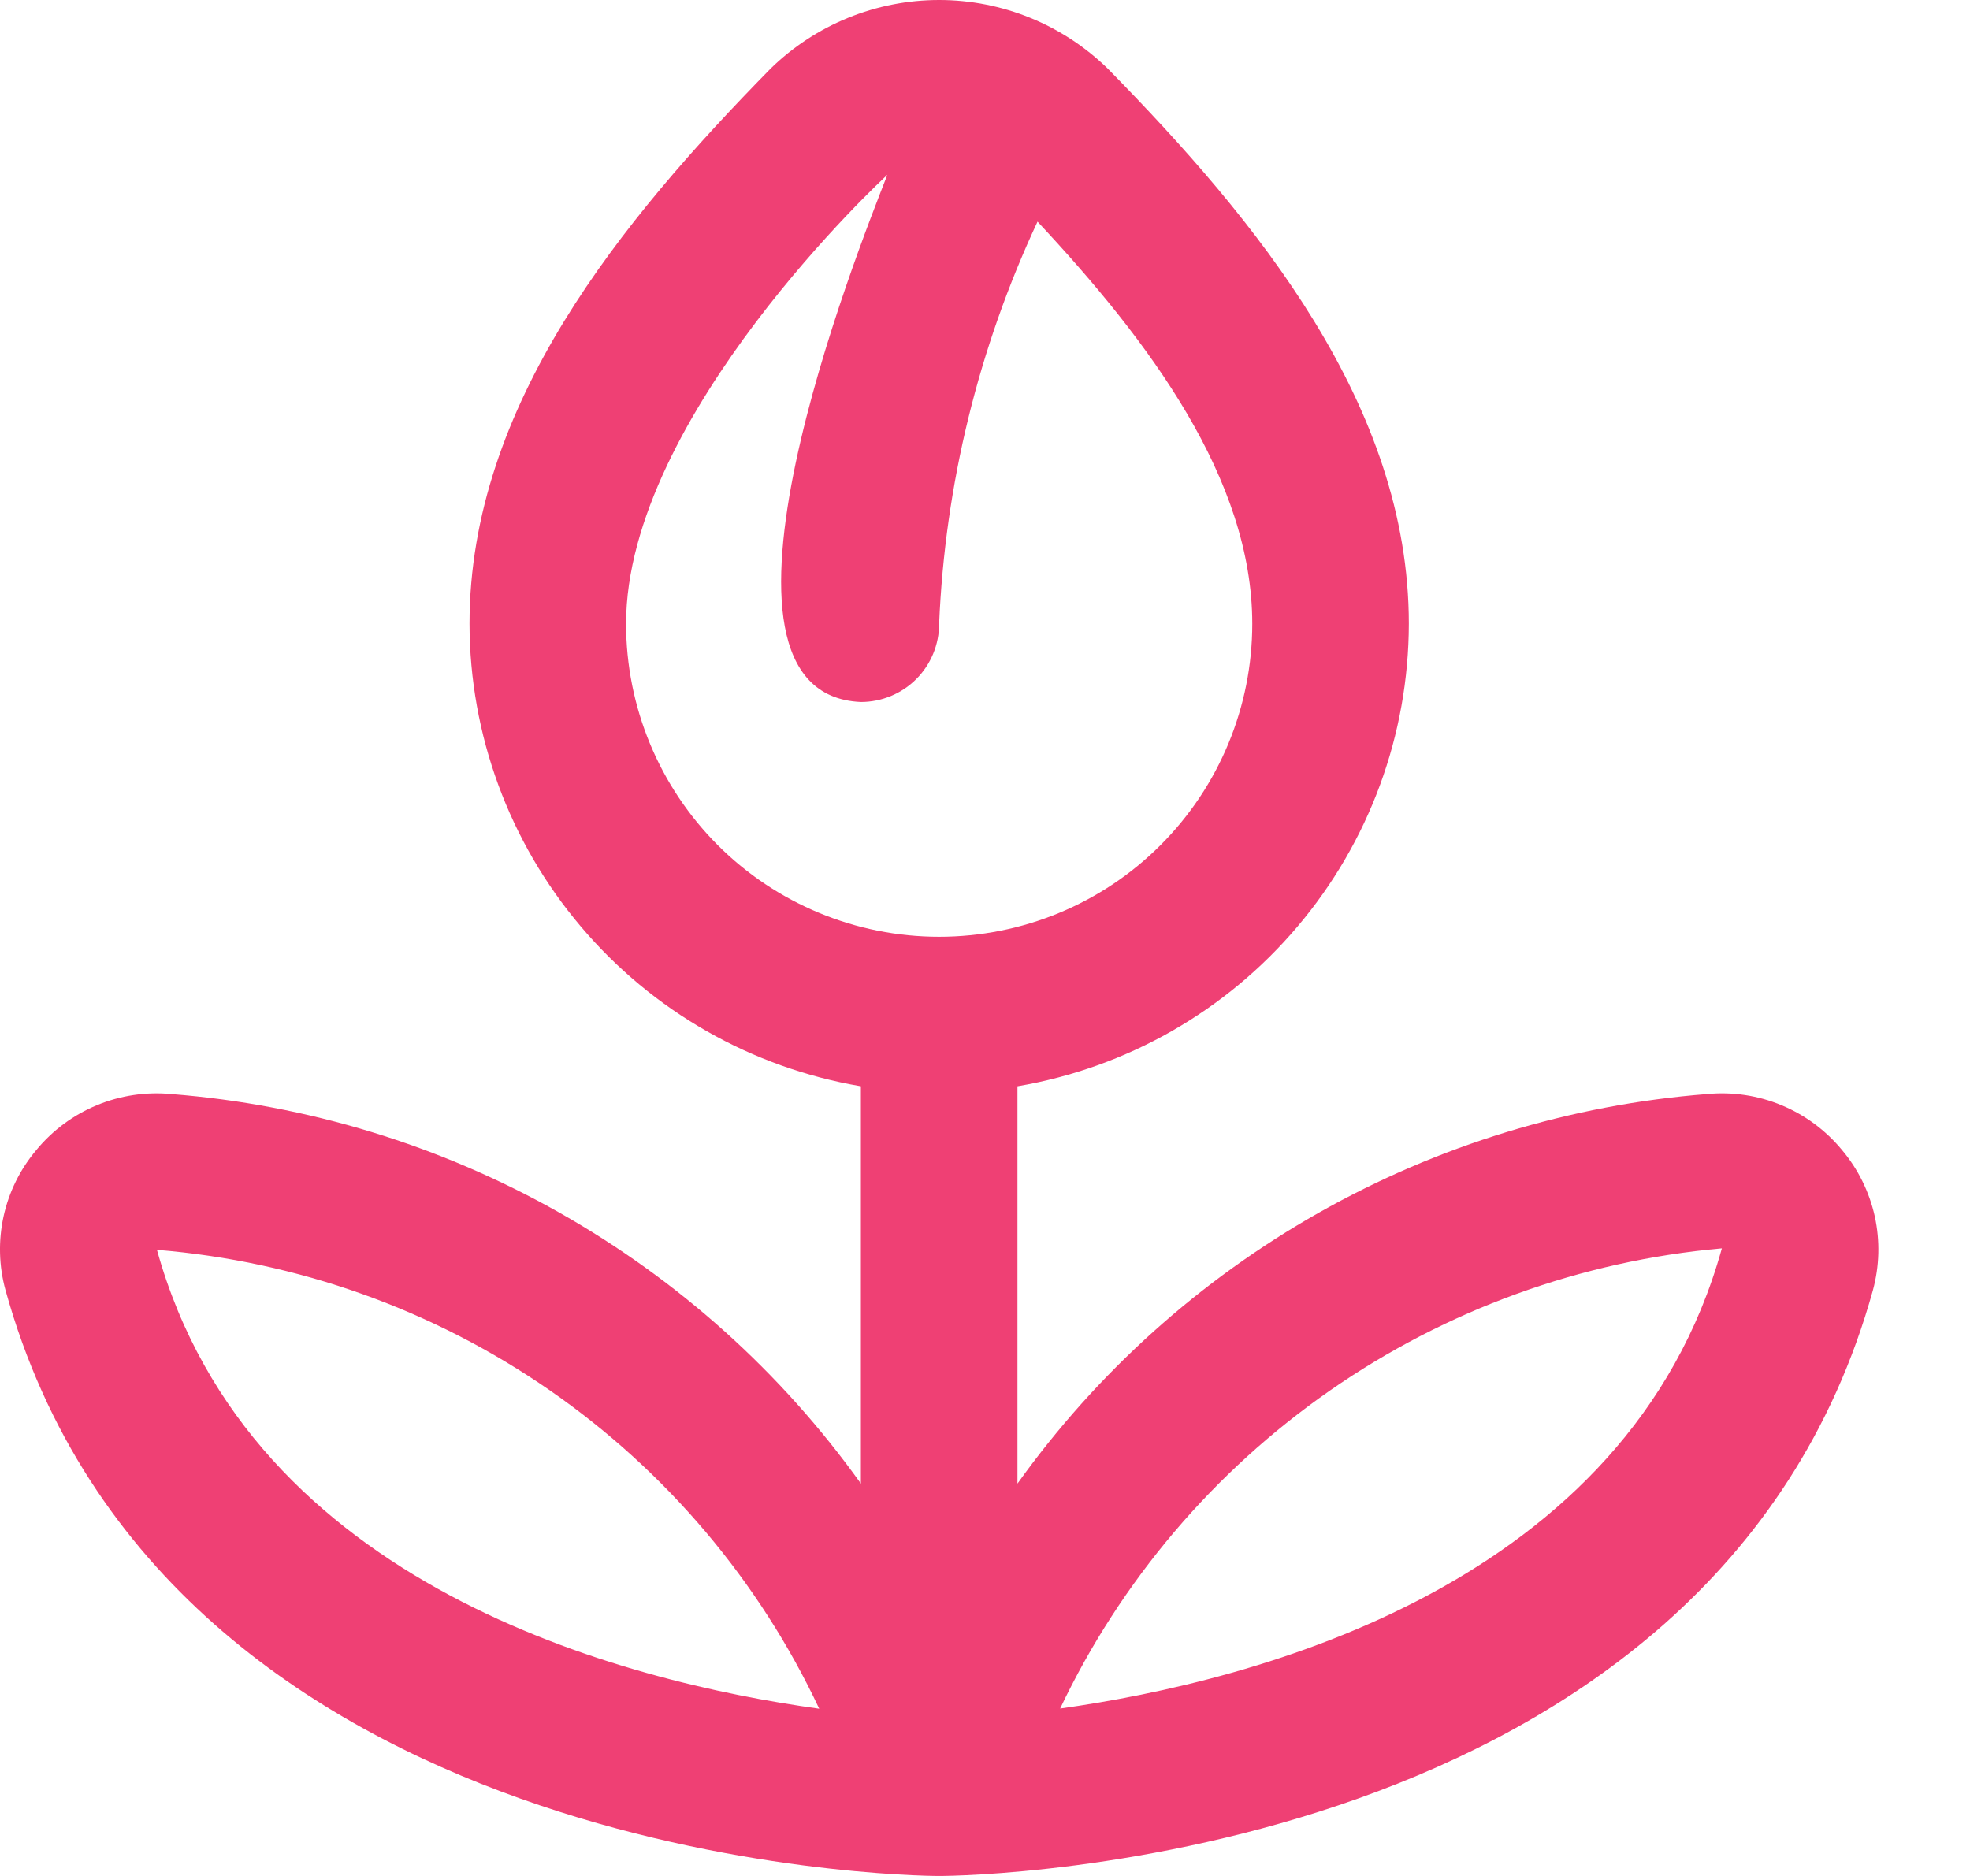 <svg class="mr-10" width="21" height="20" viewBox="0 0 21 20" fill="none" xmlns="http://www.w3.org/2000/svg">
                              <path d="M19.636 12.261C19.463 12.051 19.242 11.887 18.991 11.783C18.739 11.678 18.467 11.638 18.196 11.664C16.742 11.778 15.331 12.21 14.062 12.927C12.792 13.645 11.694 14.631 10.846 15.817V11.581C12.011 11.383 13.069 10.78 13.832 9.877C14.596 8.975 15.016 7.832 15.018 6.65C15.018 4.319 13.397 2.351 11.81 0.733C11.329 0.263 10.684 0 10.011 0C9.339 0 8.693 0.263 8.213 0.733C6.626 2.351 5.005 4.319 5.005 6.65C5.007 7.832 5.427 8.975 6.191 9.877C6.954 10.78 8.012 11.383 9.177 11.581V15.817C8.329 14.631 7.231 13.645 5.961 12.927C4.692 12.21 3.281 11.778 1.827 11.664C1.556 11.638 1.283 11.679 1.032 11.783C0.781 11.887 0.56 12.051 0.387 12.261C0.215 12.465 0.095 12.708 0.038 12.968C-0.019 13.229 -0.012 13.499 0.059 13.756C1.76 19.879 9.67 20 10.007 20H10.017C10.35 20 18.264 19.879 19.965 13.756C20.035 13.499 20.042 13.229 19.985 12.968C19.927 12.708 19.808 12.465 19.636 12.261ZM6.674 6.65C6.674 4.435 9.442 1.878 9.459 1.864C9.155 2.645 7.252 7.401 9.177 7.484C9.398 7.484 9.611 7.396 9.767 7.24C9.924 7.083 10.011 6.871 10.011 6.65C10.074 5.166 10.431 3.709 11.06 2.363C12.254 3.64 13.349 5.109 13.349 6.65C13.349 7.535 12.997 8.384 12.371 9.01C11.746 9.636 10.897 9.987 10.011 9.987C9.126 9.987 8.277 9.636 7.651 9.01C7.026 8.384 6.674 7.535 6.674 6.65ZM1.673 13.325C3.176 13.447 4.62 13.963 5.86 14.822C7.1 15.681 8.091 16.852 8.733 18.217C6.65 17.928 2.669 16.913 1.673 13.325ZM11.301 18.215C11.948 16.854 12.939 15.686 14.177 14.825C15.414 13.965 16.854 13.442 18.355 13.309C17.359 16.899 13.387 17.923 11.301 18.215Z" fill="#EF4074" />
                           </svg>